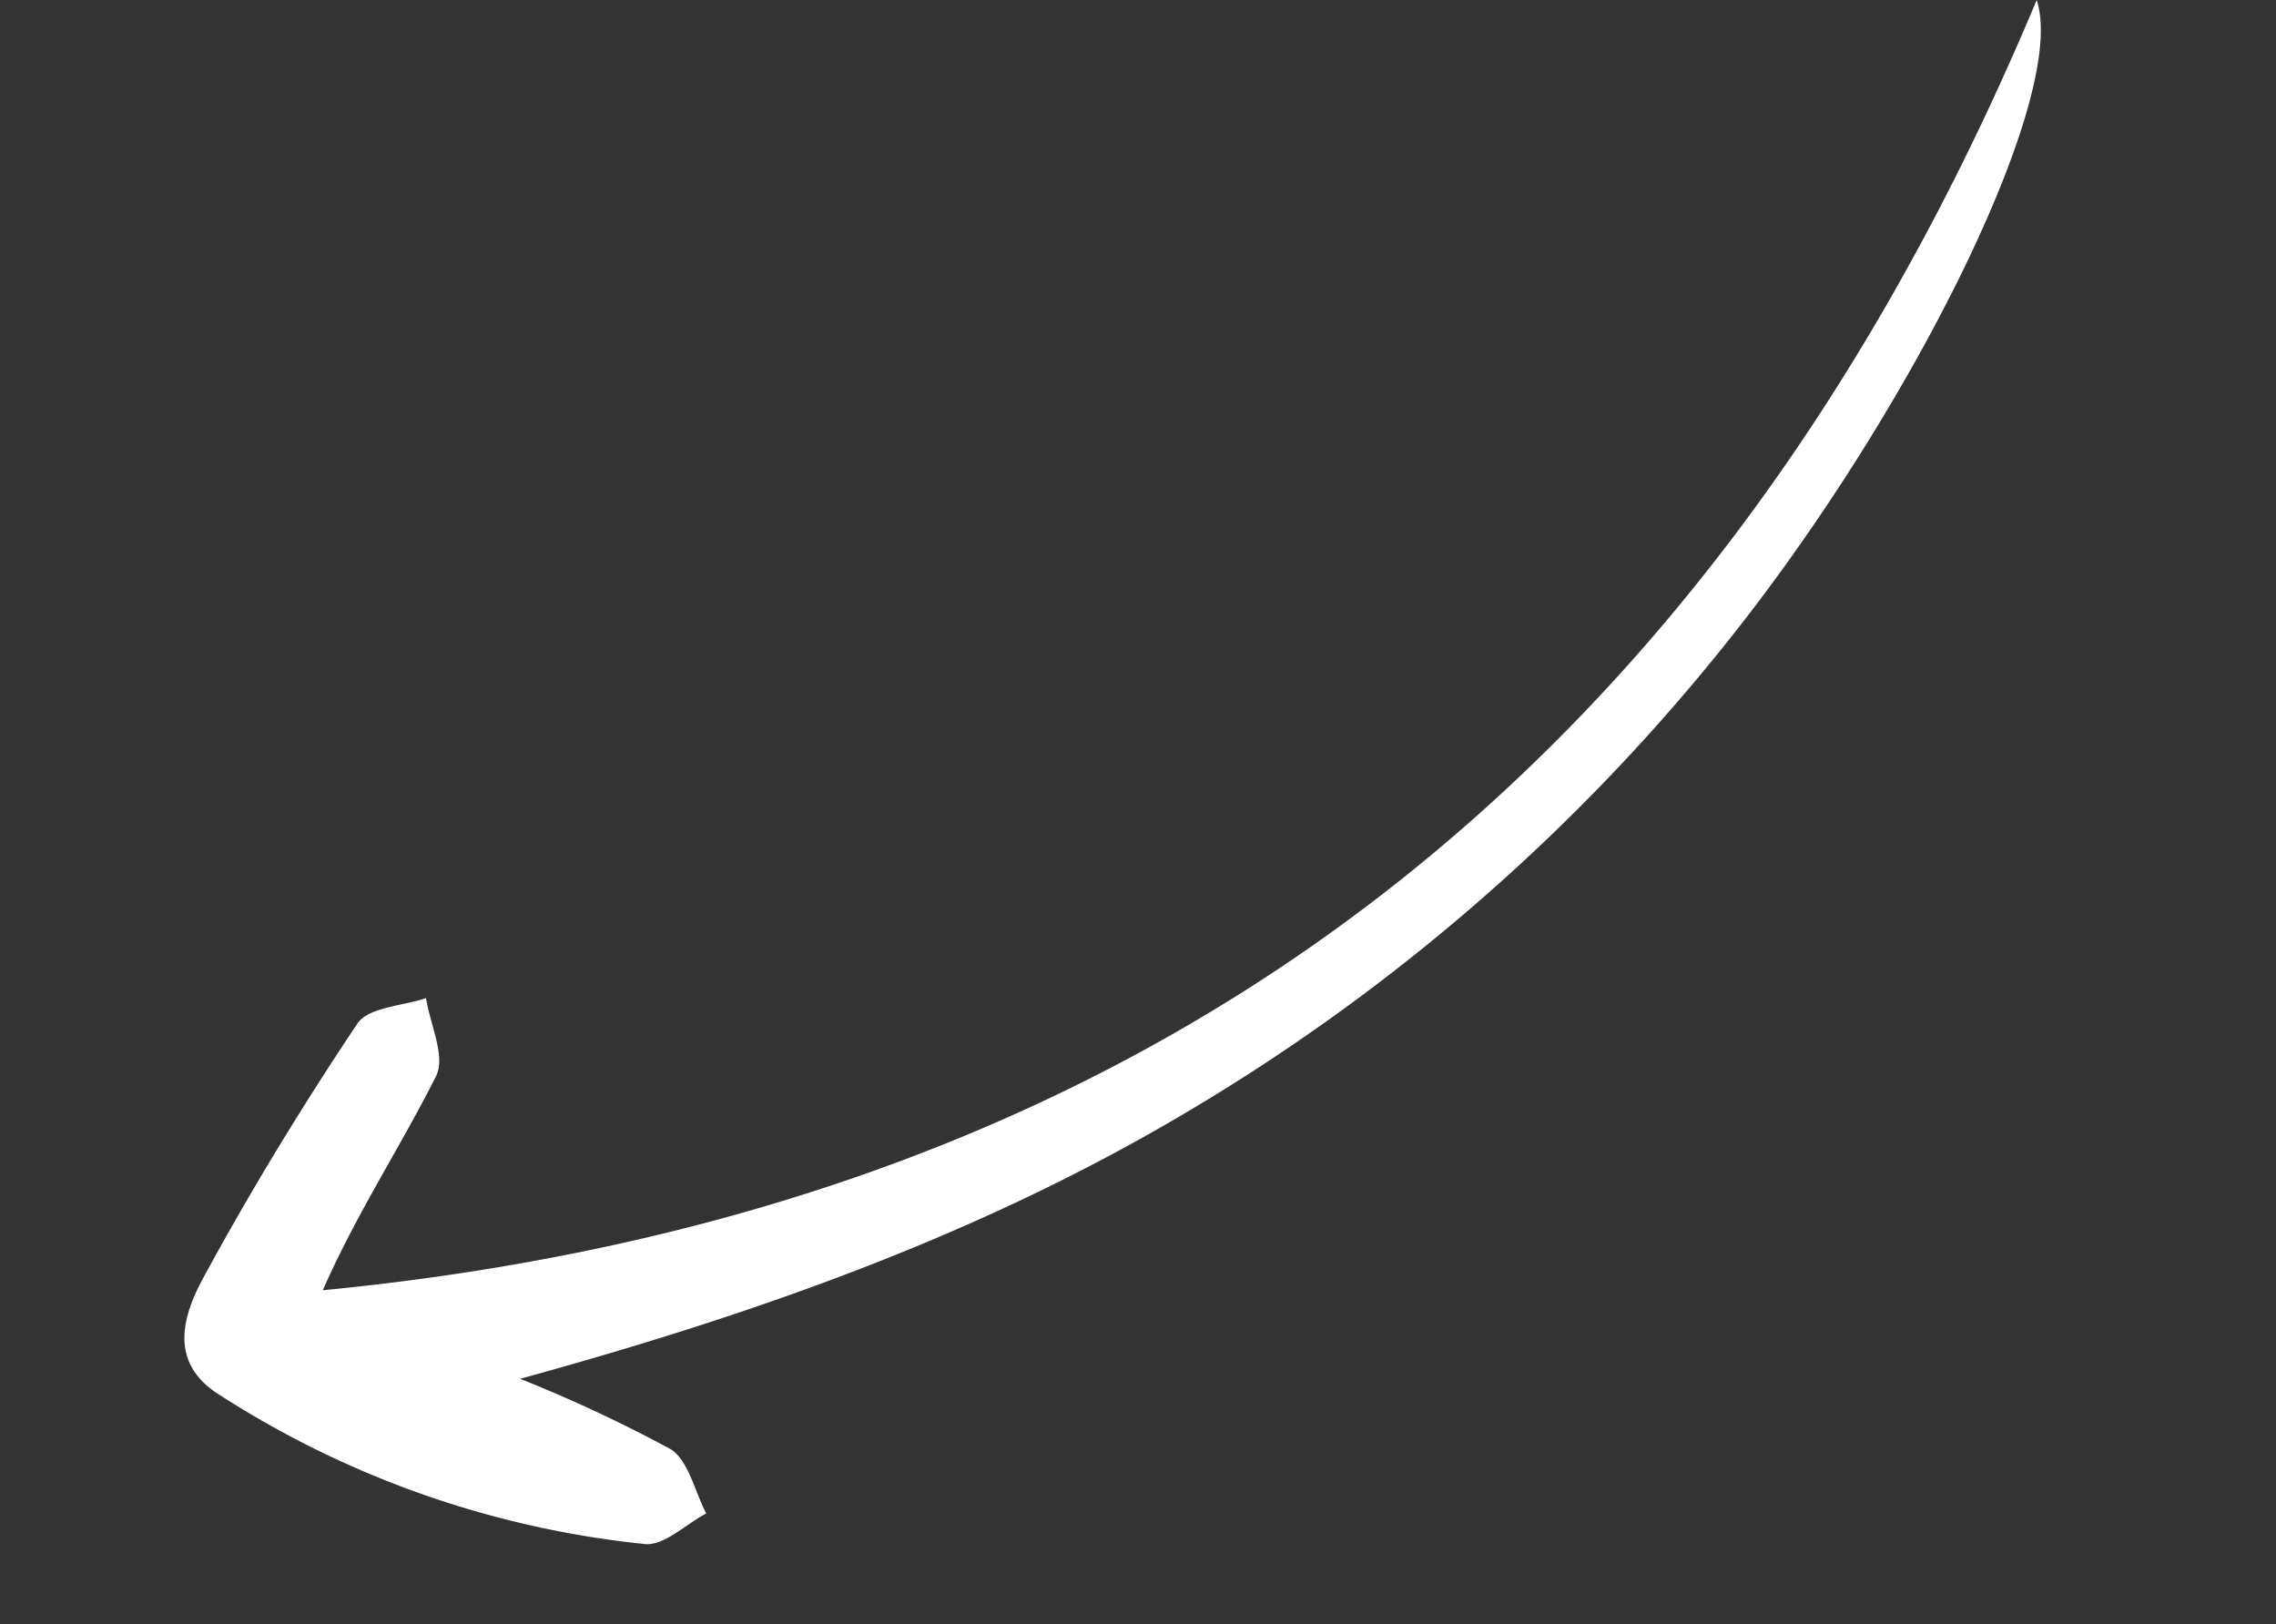 <?xml version="1.0" encoding="UTF-8"?> <svg xmlns="http://www.w3.org/2000/svg" width="148.195" height="105.759" viewBox="0 0 148.195 105.759"><rect x="0" y="0" width="148.195" height="105.759" fill="#333333" stroke="none"/> <path id="Контур_304" data-name="Контур 304" d="M114.1,12.184a93.9,93.9,0,0,1-8.715-6.341c-1.037-.931-1.037-3.017-1.509-4.578,1.446-.433,3.1-1.558,4.307-1.193a62.966,62.966,0,0,1,25.4,14.887c2.8,2.67,1.273,5.478-.493,7.621-4.1,4.977-8.463,9.759-13.007,14.335-.907.914-3.1.551-4.7.776.068-1.734-.539-3.988.324-5.108,3.167-4.1,6.823-7.832,9.905-12.287C71.552,15.129,30.2,36.284.038,81.471c-.855-6.433,12.939-24.515,27.49-36.955A129.08,129.08,0,0,1,68.207,20.938C82.994,15.64,98.32,13.387,114.1,12.184Z" transform="translate(148.195 79.974) rotate(169)" fill="#fff"></path> </svg> 